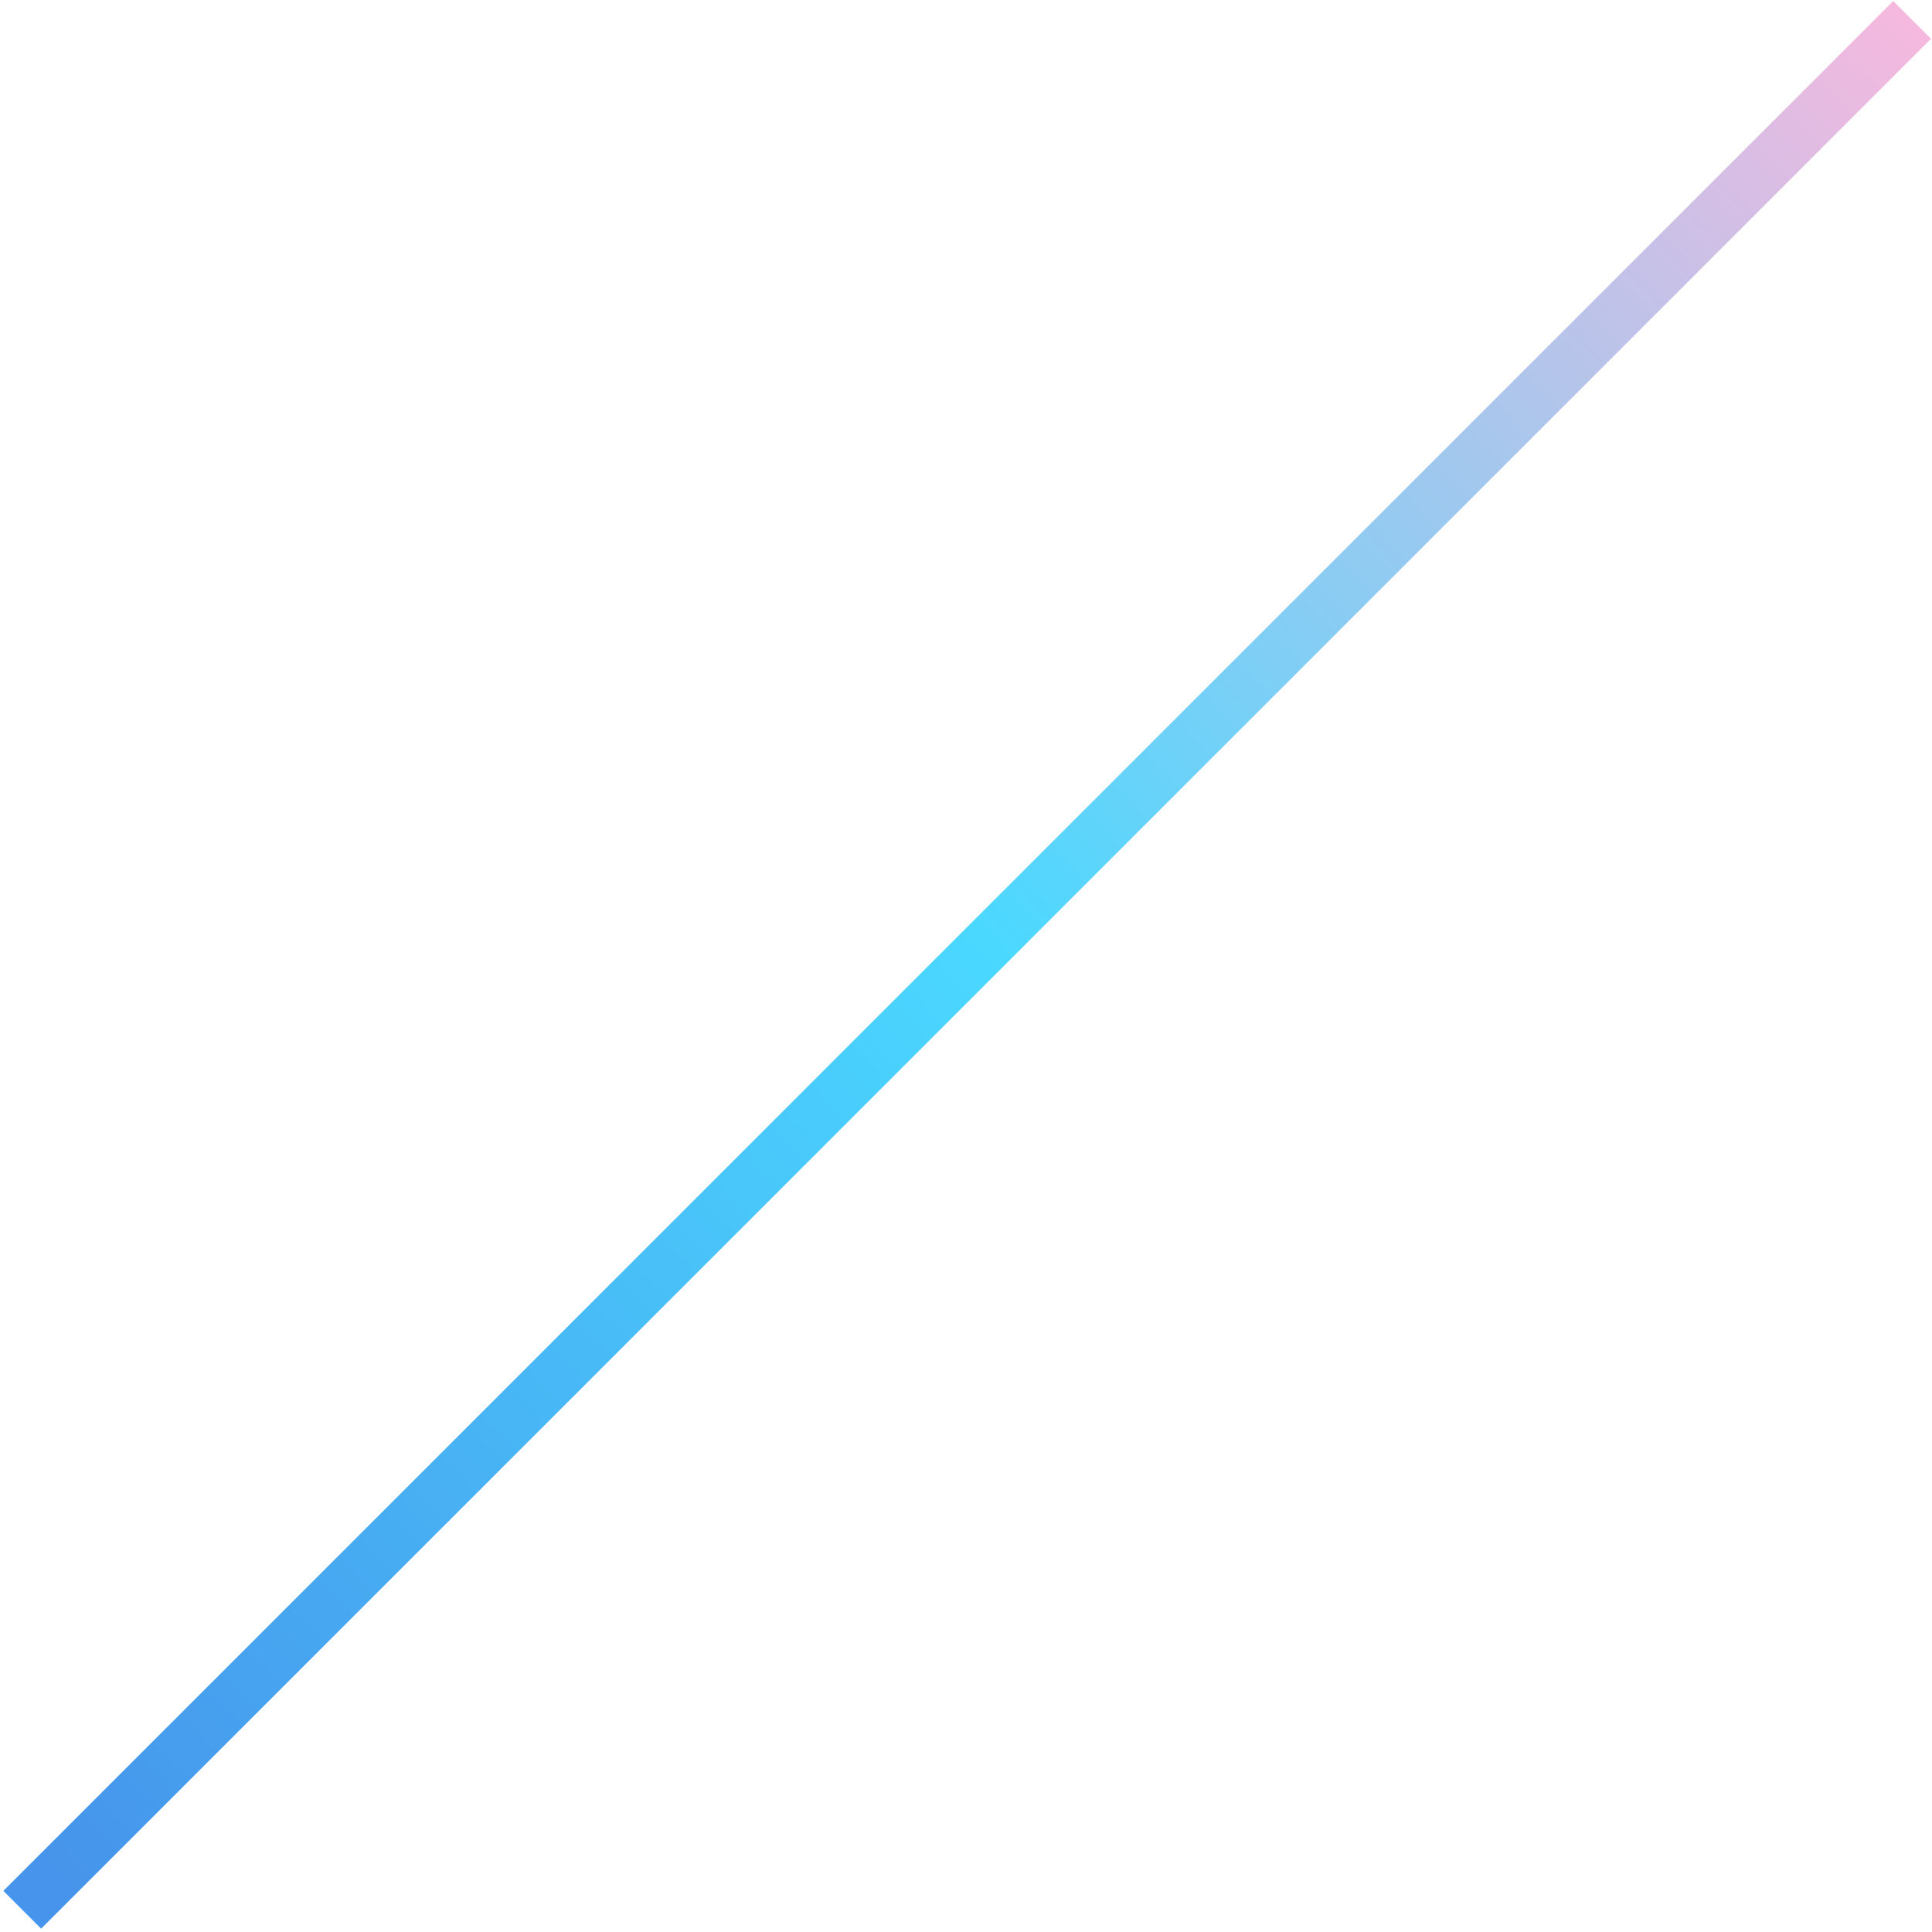 <?xml version="1.0" encoding="utf-8"?>
<!-- Generator: Adobe Illustrator 28.5.0, SVG Export Plug-In . SVG Version: 9.03 Build 54727)  -->
<svg version="1.1" id="レイヤー_1" xmlns="http://www.w3.org/2000/svg" xmlns:xlink="http://www.w3.org/1999/xlink" x="0px"
	 y="0px" viewBox="0 0 70 70" style="enable-background:new 0 0 70 70;" xml:space="preserve">
<style type="text/css">
	.st0{fill-rule:evenodd;clip-rule:evenodd;fill:url(#SVGID_1_);}
</style>
<linearGradient id="SVGID_1_" gradientUnits="userSpaceOnUse" x1="0.774" y1="66.778" x2="70.774" y2="1.778">
	<stop  offset="1.302497e-04" style="stop-color:#4694EB"/>
	<stop  offset="0.5" style="stop-color:#4AD8FF"/>
	<stop  offset="1" style="stop-color:#F7B8DE"/>
</linearGradient>
<path class="st0" d="M68.595,0.036l1.369,1.37L1.491,69.879L0.121,68.51L68.595,0.036z"/>
</svg>
